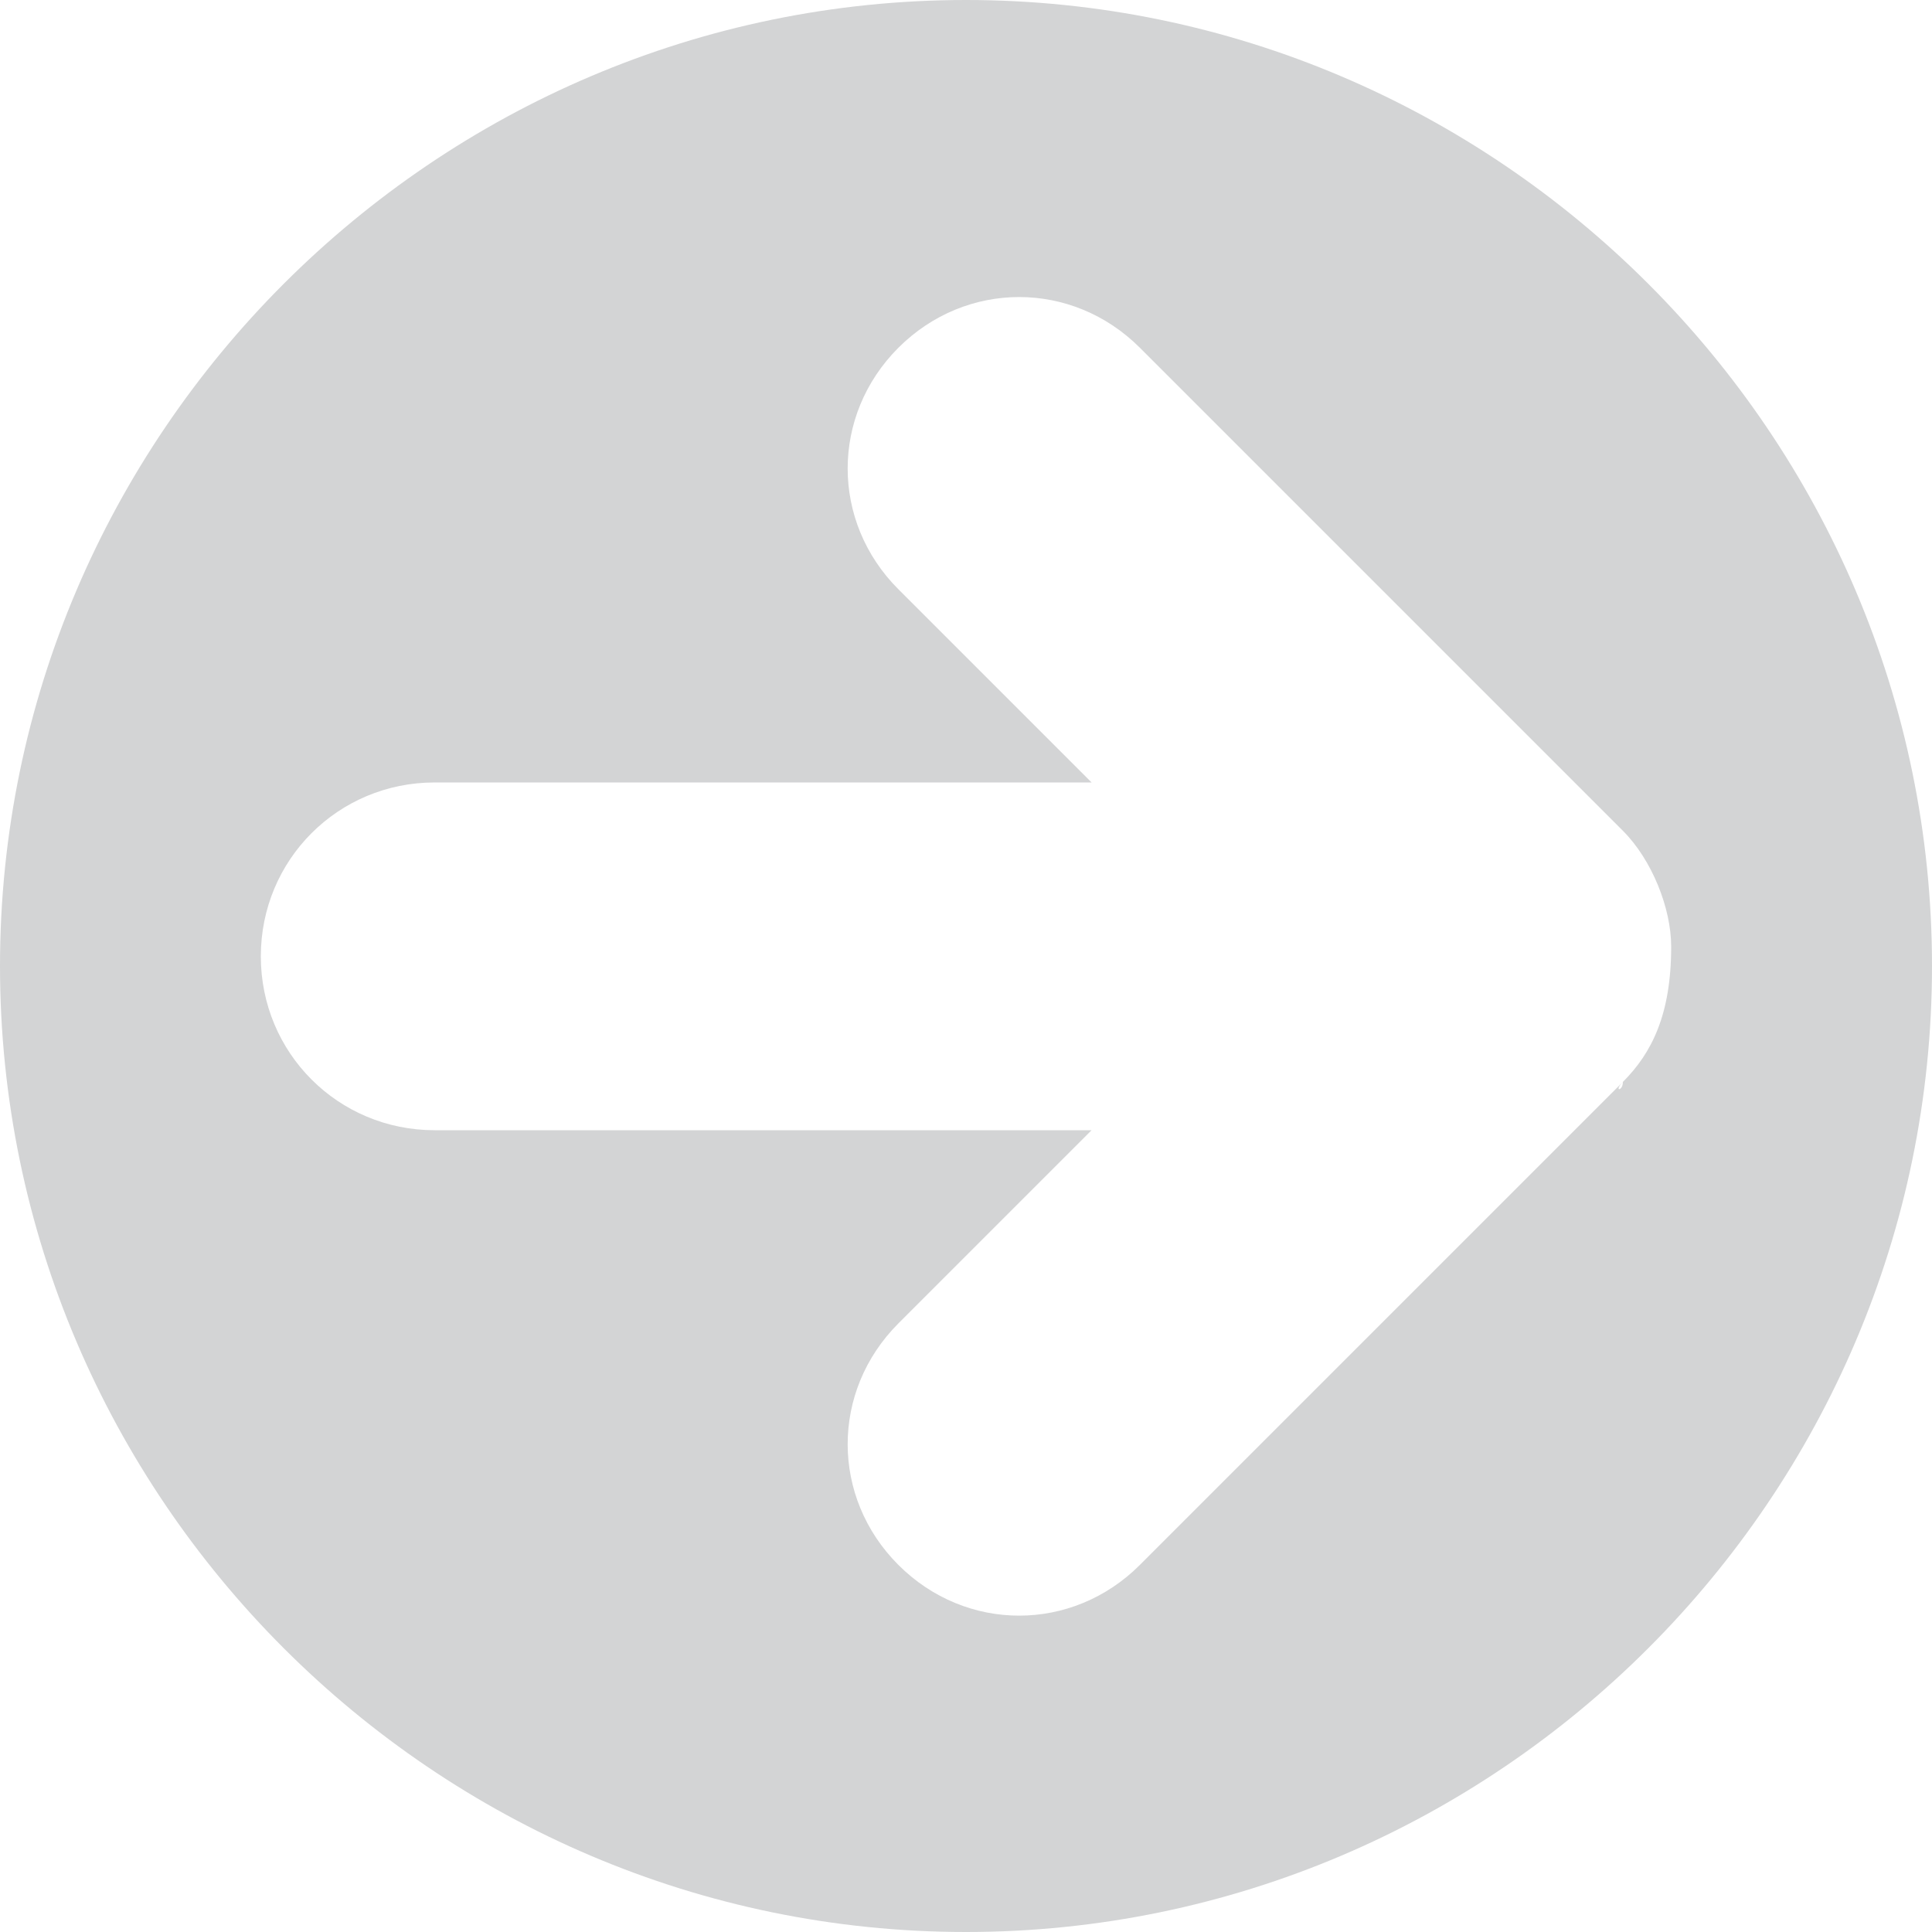 <?xml version="1.0" encoding="utf-8"?>
<!-- Generator: Adobe Illustrator 25.0.1, SVG Export Plug-In . SVG Version: 6.00 Build 0)  -->
<svg version="1.1" id="Layer_1" xmlns="http://www.w3.org/2000/svg" xmlns:xlink="http://www.w3.org/1999/xlink" x="0px" y="0px"
	 viewBox="0 0 20 20" style="enable-background:new 0 0 20 20;" xml:space="preserve">
<style type="text/css">
	.st0{fill:none;}
	.st1{fill:#D3D4D5;}
</style>
<rect class="st0" width="20" height="20"/>
<rect class="st0" width="20" height="20"/>
<path class="st1" d="M10,0C4.5,0,0,4.5,0,10s4.5,10,10,10s10-4.5,10-10S15.5,0,10,0 M16.8,11.2C16.8,11.3,16.7,11.3,16.8,11.2l-5,5
	c-0.7,0.7-1.8,0.7-2.5,0c-0.7-0.7-0.7-1.8,0-2.5l2-2H4.5c-1,0-1.8-0.8-1.8-1.8s0.8-1.8,1.8-1.8h6.8l-2-2c-0.7-0.7-0.7-1.8,0-2.5l0,0
	c0.7-0.7,1.8-0.7,2.5,0l4.9,4.9c0,0,0,0,0.1,0.1l0,0c0.3,0.3,0.5,0.8,0.5,1.2C17.3,10.5,17.1,10.9,16.8,11.2"/>
</svg>
